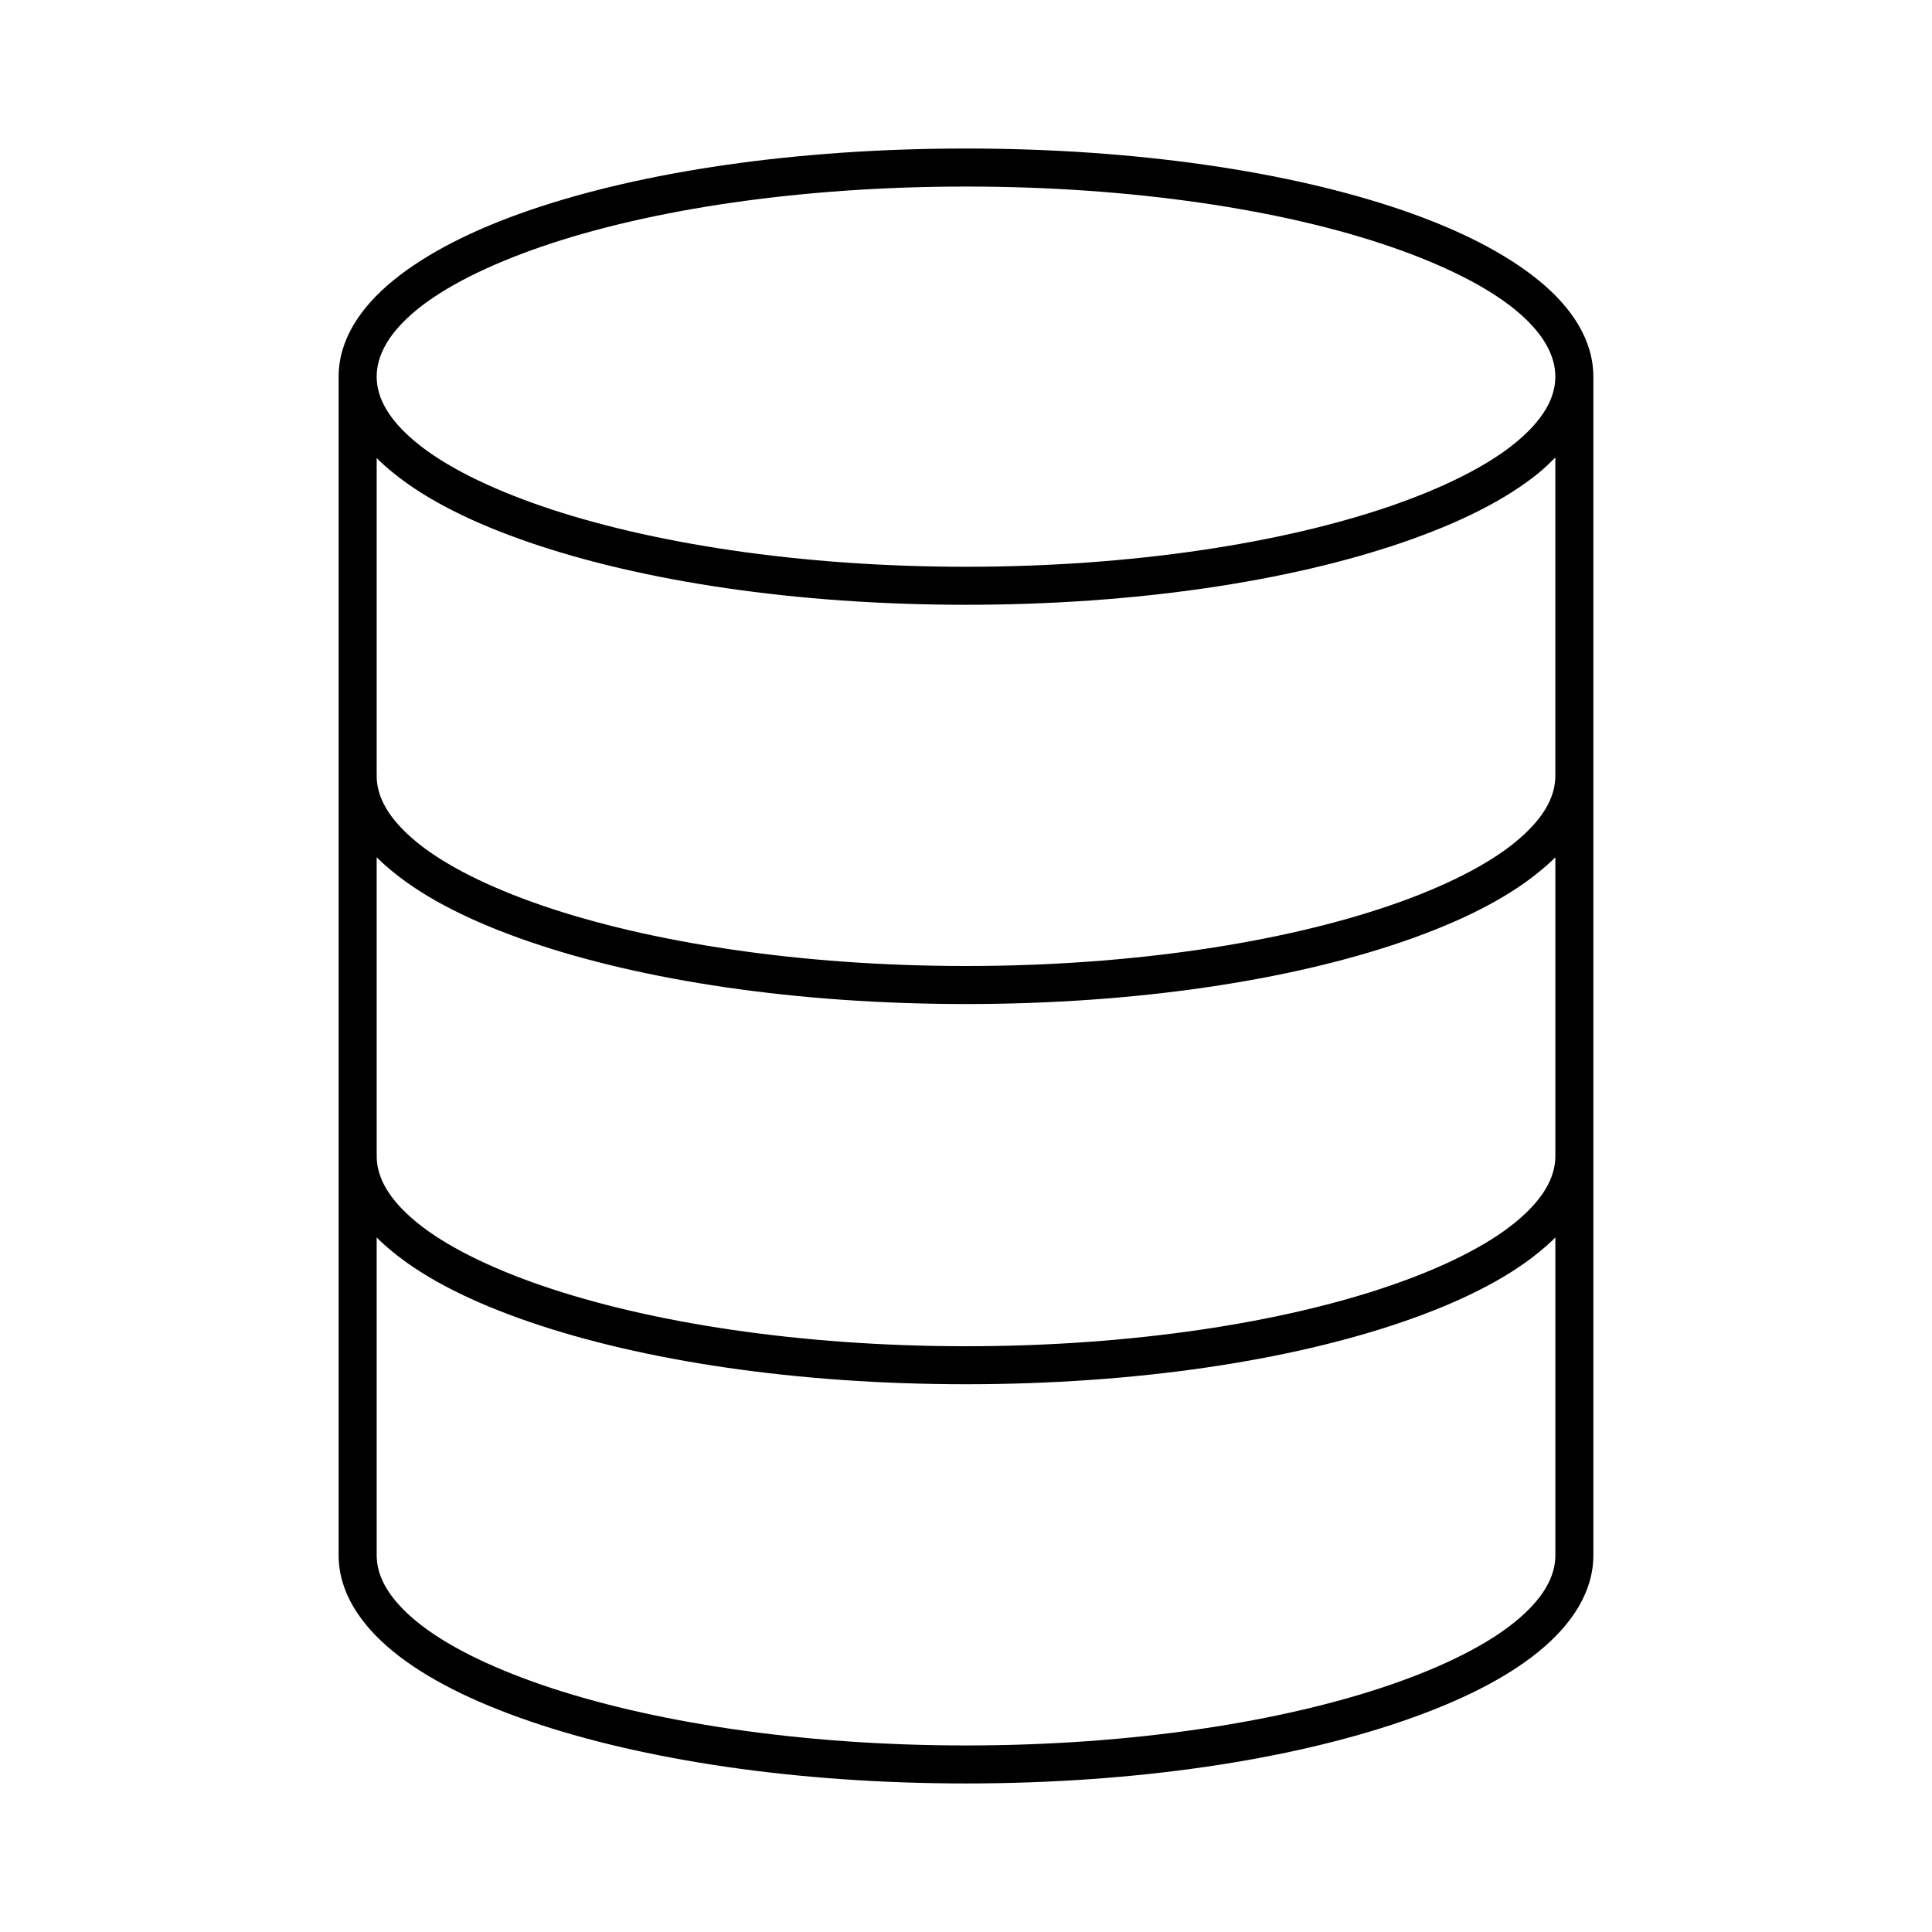 <?xml version="1.0" encoding="UTF-8"?>
<!-- Uploaded to: SVG Repo, www.svgrepo.com, Generator: SVG Repo Mixer Tools -->
<svg fill="#000000" width="800px" height="800px" version="1.1" viewBox="144 144 512 512" xmlns="http://www.w3.org/2000/svg">
 <path d="m400 183.36c-45.125 0-85.832 6.102-115.72 16.375-14.945 5.137-27.219 11.375-36.055 18.578-8.836 7.203-14.484 15.863-14.484 25.504v312.36c0 9.641 5.648 18.301 14.484 25.504 8.836 7.207 21.109 13.285 36.055 18.422 29.887 10.273 70.594 16.531 115.72 16.531 45.121 0 85.828-6.258 115.72-16.531 14.941-5.137 27.219-11.215 36.051-18.422 8.836-7.203 14.484-15.863 14.484-25.504v-312.36c0-9.641-5.648-18.301-14.484-25.504-8.832-7.203-21.109-13.441-36.051-18.578-29.891-10.273-70.598-16.375-115.72-16.375zm0 10.078c44.191 0 84.02 6.141 112.41 15.902 14.195 4.879 25.625 10.621 33.062 16.688 7.438 6.062 10.707 12.082 10.707 17.789 0 5.711-3.269 11.57-10.707 17.633-7.438 6.066-18.867 11.809-33.062 16.691-28.391 9.758-68.219 16.059-112.41 16.059-44.195 0-84.023-6.301-112.41-16.059-14.195-4.883-25.625-10.625-33.062-16.691-7.438-6.062-10.707-11.922-10.707-17.633 0-5.707 3.269-11.727 10.707-17.789 7.438-6.066 18.867-11.809 33.062-16.688 28.391-9.762 68.219-15.902 112.41-15.902zm156.18 71.793v83.441c-0.012 0.211-0.012 0.422 0 0.629v0.316c0 5.711-3.269 11.57-10.707 17.633-7.438 6.066-18.867 11.809-33.062 16.691-28.391 9.758-68.219 16.059-112.41 16.059-44.195 0-84.023-6.301-112.41-16.059-14.195-4.883-25.625-10.625-33.062-16.691-7.438-6.062-10.707-11.922-10.707-17.633 0.031-0.312 0.031-0.629 0-0.945v-83.285c1.355 1.379 2.828 2.648 4.41 3.938 8.836 7.203 21.109 13.281 36.055 18.418 29.887 10.277 70.594 16.531 115.72 16.531 45.121 0 85.828-6.254 115.72-16.531 14.941-5.137 27.219-11.215 36.051-18.418 1.609-1.312 3.027-2.703 4.41-4.094zm-312.36 105.96c1.355 1.359 2.844 2.656 4.41 3.934 8.836 7.207 21.109 13.285 36.055 18.422 29.887 10.273 70.594 16.531 115.72 16.531 45.121 0 85.828-6.258 115.72-16.531 14.941-5.137 27.219-11.215 36.051-18.422 1.566-1.277 3.055-2.574 4.41-3.934v78.246c-0.012 0.211-0.012 0.422 0 0.633v0.312c0 5.711-3.269 11.57-10.707 17.633-7.438 6.066-18.867 11.809-33.062 16.691-28.391 9.758-68.219 16.059-112.41 16.059-44.195 0-84.023-6.301-112.41-16.059-14.195-4.883-25.625-10.625-33.062-16.691-7.438-6.062-10.707-11.922-10.707-17.633 0.031-0.312 0.031-0.629 0-0.945zm0 100.76c1.355 1.363 2.844 2.66 4.41 3.938 8.836 7.203 21.109 13.281 36.055 18.418 29.887 10.273 70.594 16.531 115.72 16.531 45.121 0 85.828-6.258 115.72-16.531 14.941-5.137 27.219-11.215 36.051-18.418 1.566-1.277 3.055-2.574 4.41-3.938v84.23c0 5.707-3.269 11.566-10.707 17.633s-18.867 11.809-33.062 16.688c-28.391 9.762-68.219 16.059-112.41 16.059-44.195 0-84.023-6.297-112.41-16.059-14.195-4.879-25.625-10.621-33.062-16.688s-10.707-11.926-10.707-17.633z"/>
</svg>